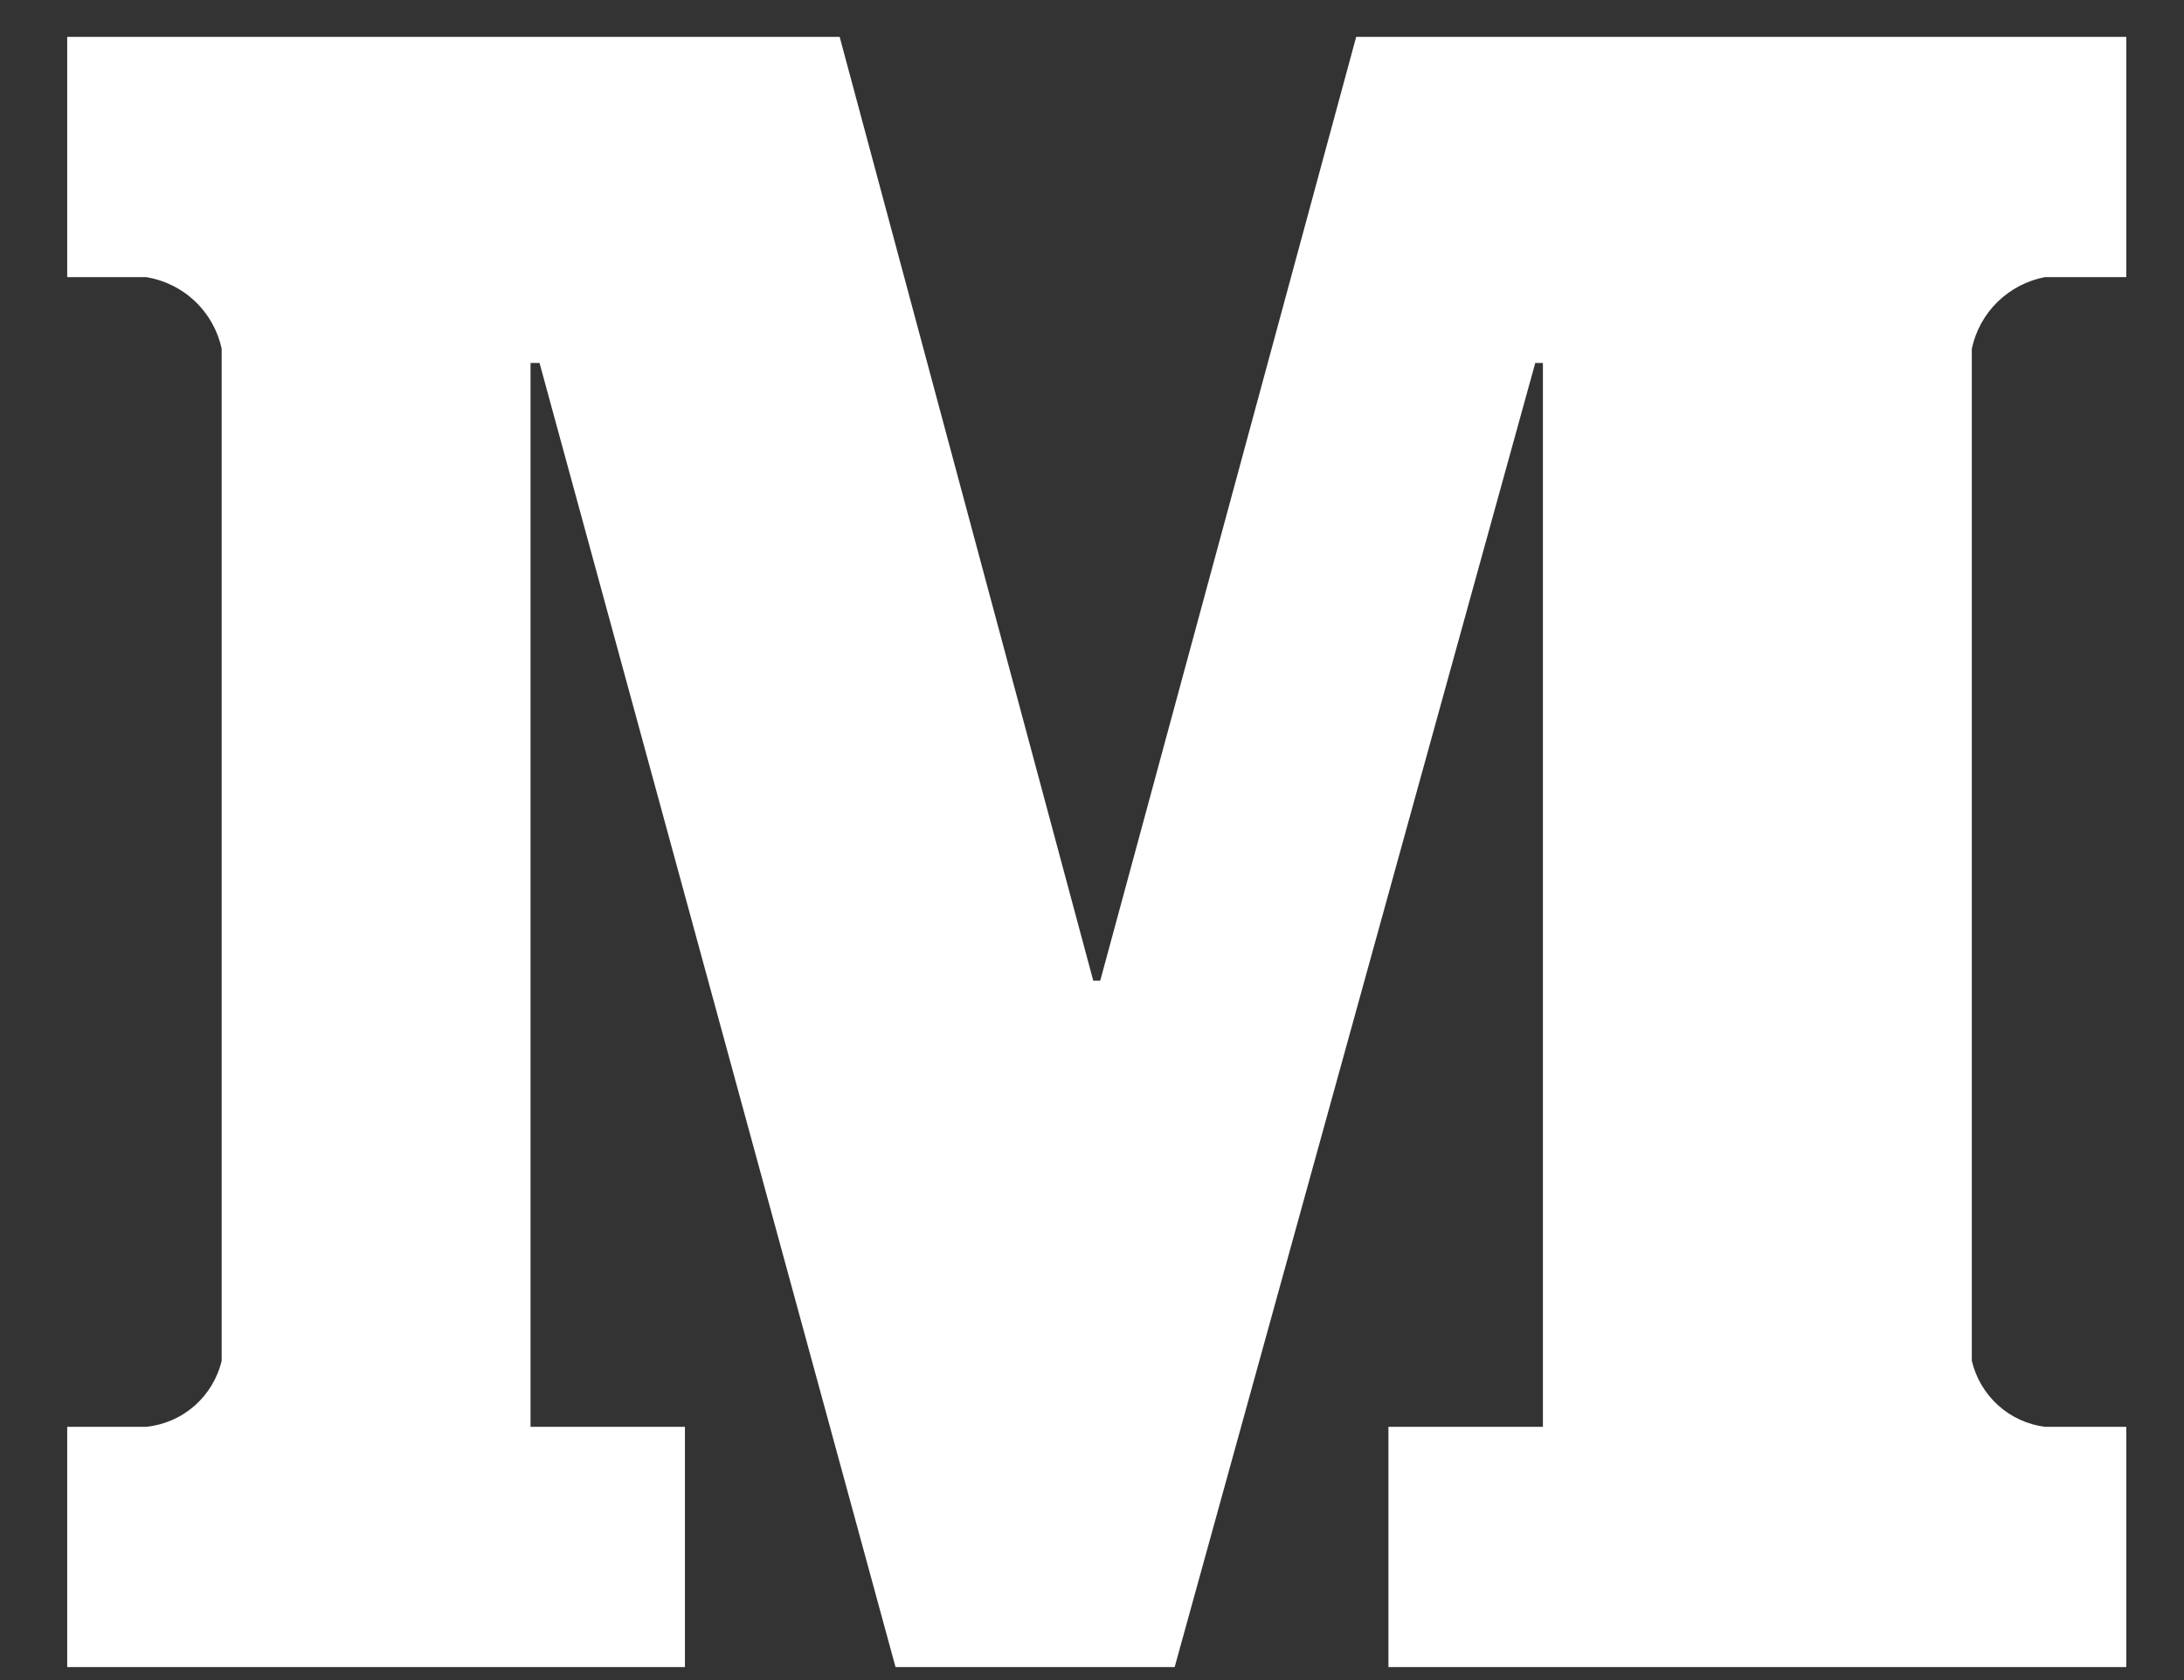 <svg width="26" height="20" viewBox="0 0 26 20" fill="none" xmlns="http://www.w3.org/2000/svg">
<rect x="0" y="0" width="26" height="20" fill="#333333" stroke="none"/>
<path d="M24.343 3.299H25.313V0.439H16.145L13.098 11.674H13.015L9.996 0.439H0.8V3.299H1.742C1.96 3.335 2.162 3.435 2.322 3.587C2.482 3.739 2.592 3.935 2.639 4.151V16.199C2.589 16.407 2.476 16.594 2.316 16.735C2.155 16.876 1.955 16.963 1.742 16.985H0.8V19.845H8.154V16.985H6.316V4.321H6.423L10.661 19.845H13.984L18.277 4.321H18.368V16.985H16.529V19.845H25.313V16.985H24.343C24.136 16.958 23.941 16.869 23.786 16.728C23.631 16.587 23.522 16.403 23.474 16.199V4.151C23.519 3.939 23.626 3.745 23.78 3.594C23.935 3.443 24.131 3.34 24.343 3.299Z" fill="white"/>
</svg>
